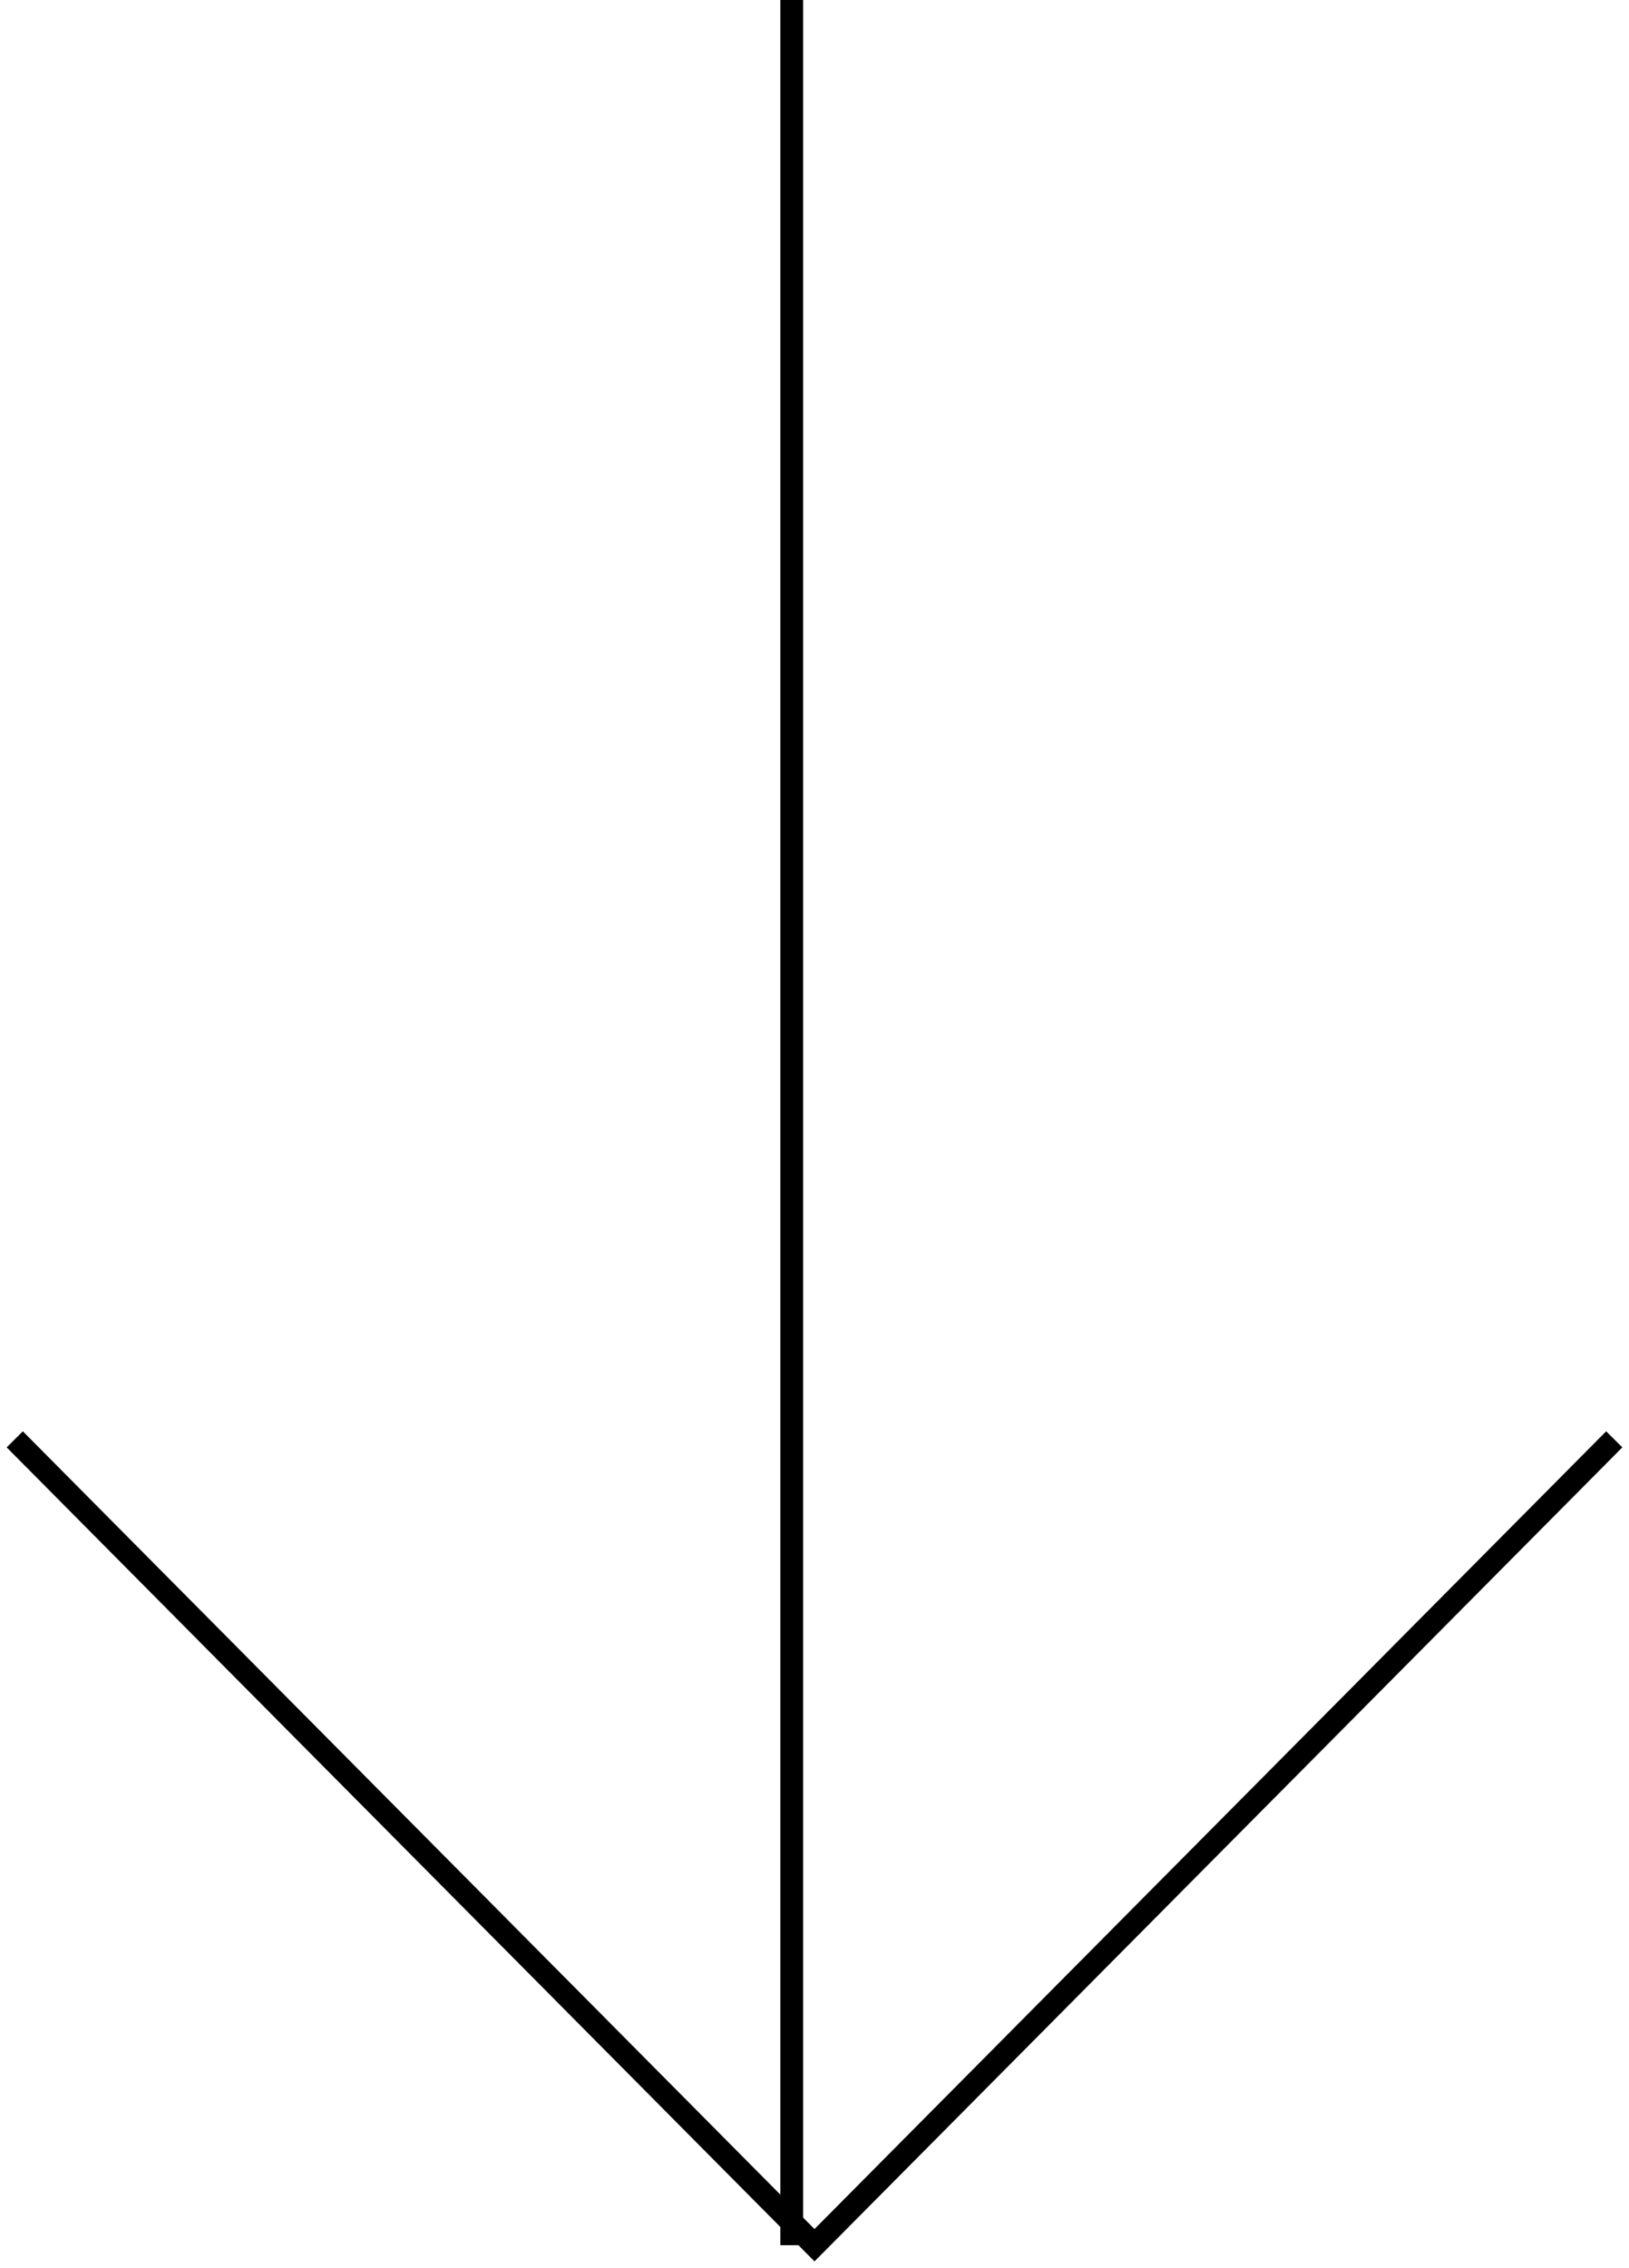 <svg xmlns="http://www.w3.org/2000/svg" width="143" height="199" viewBox="0 0 143 199"><g fill="none" fill-rule="evenodd" stroke="currentColor" stroke-width="2"><path d="M69.5 0v197"/><path stroke-linecap="square" d="M141 127l-69.5 70L2 127"/></g></svg>